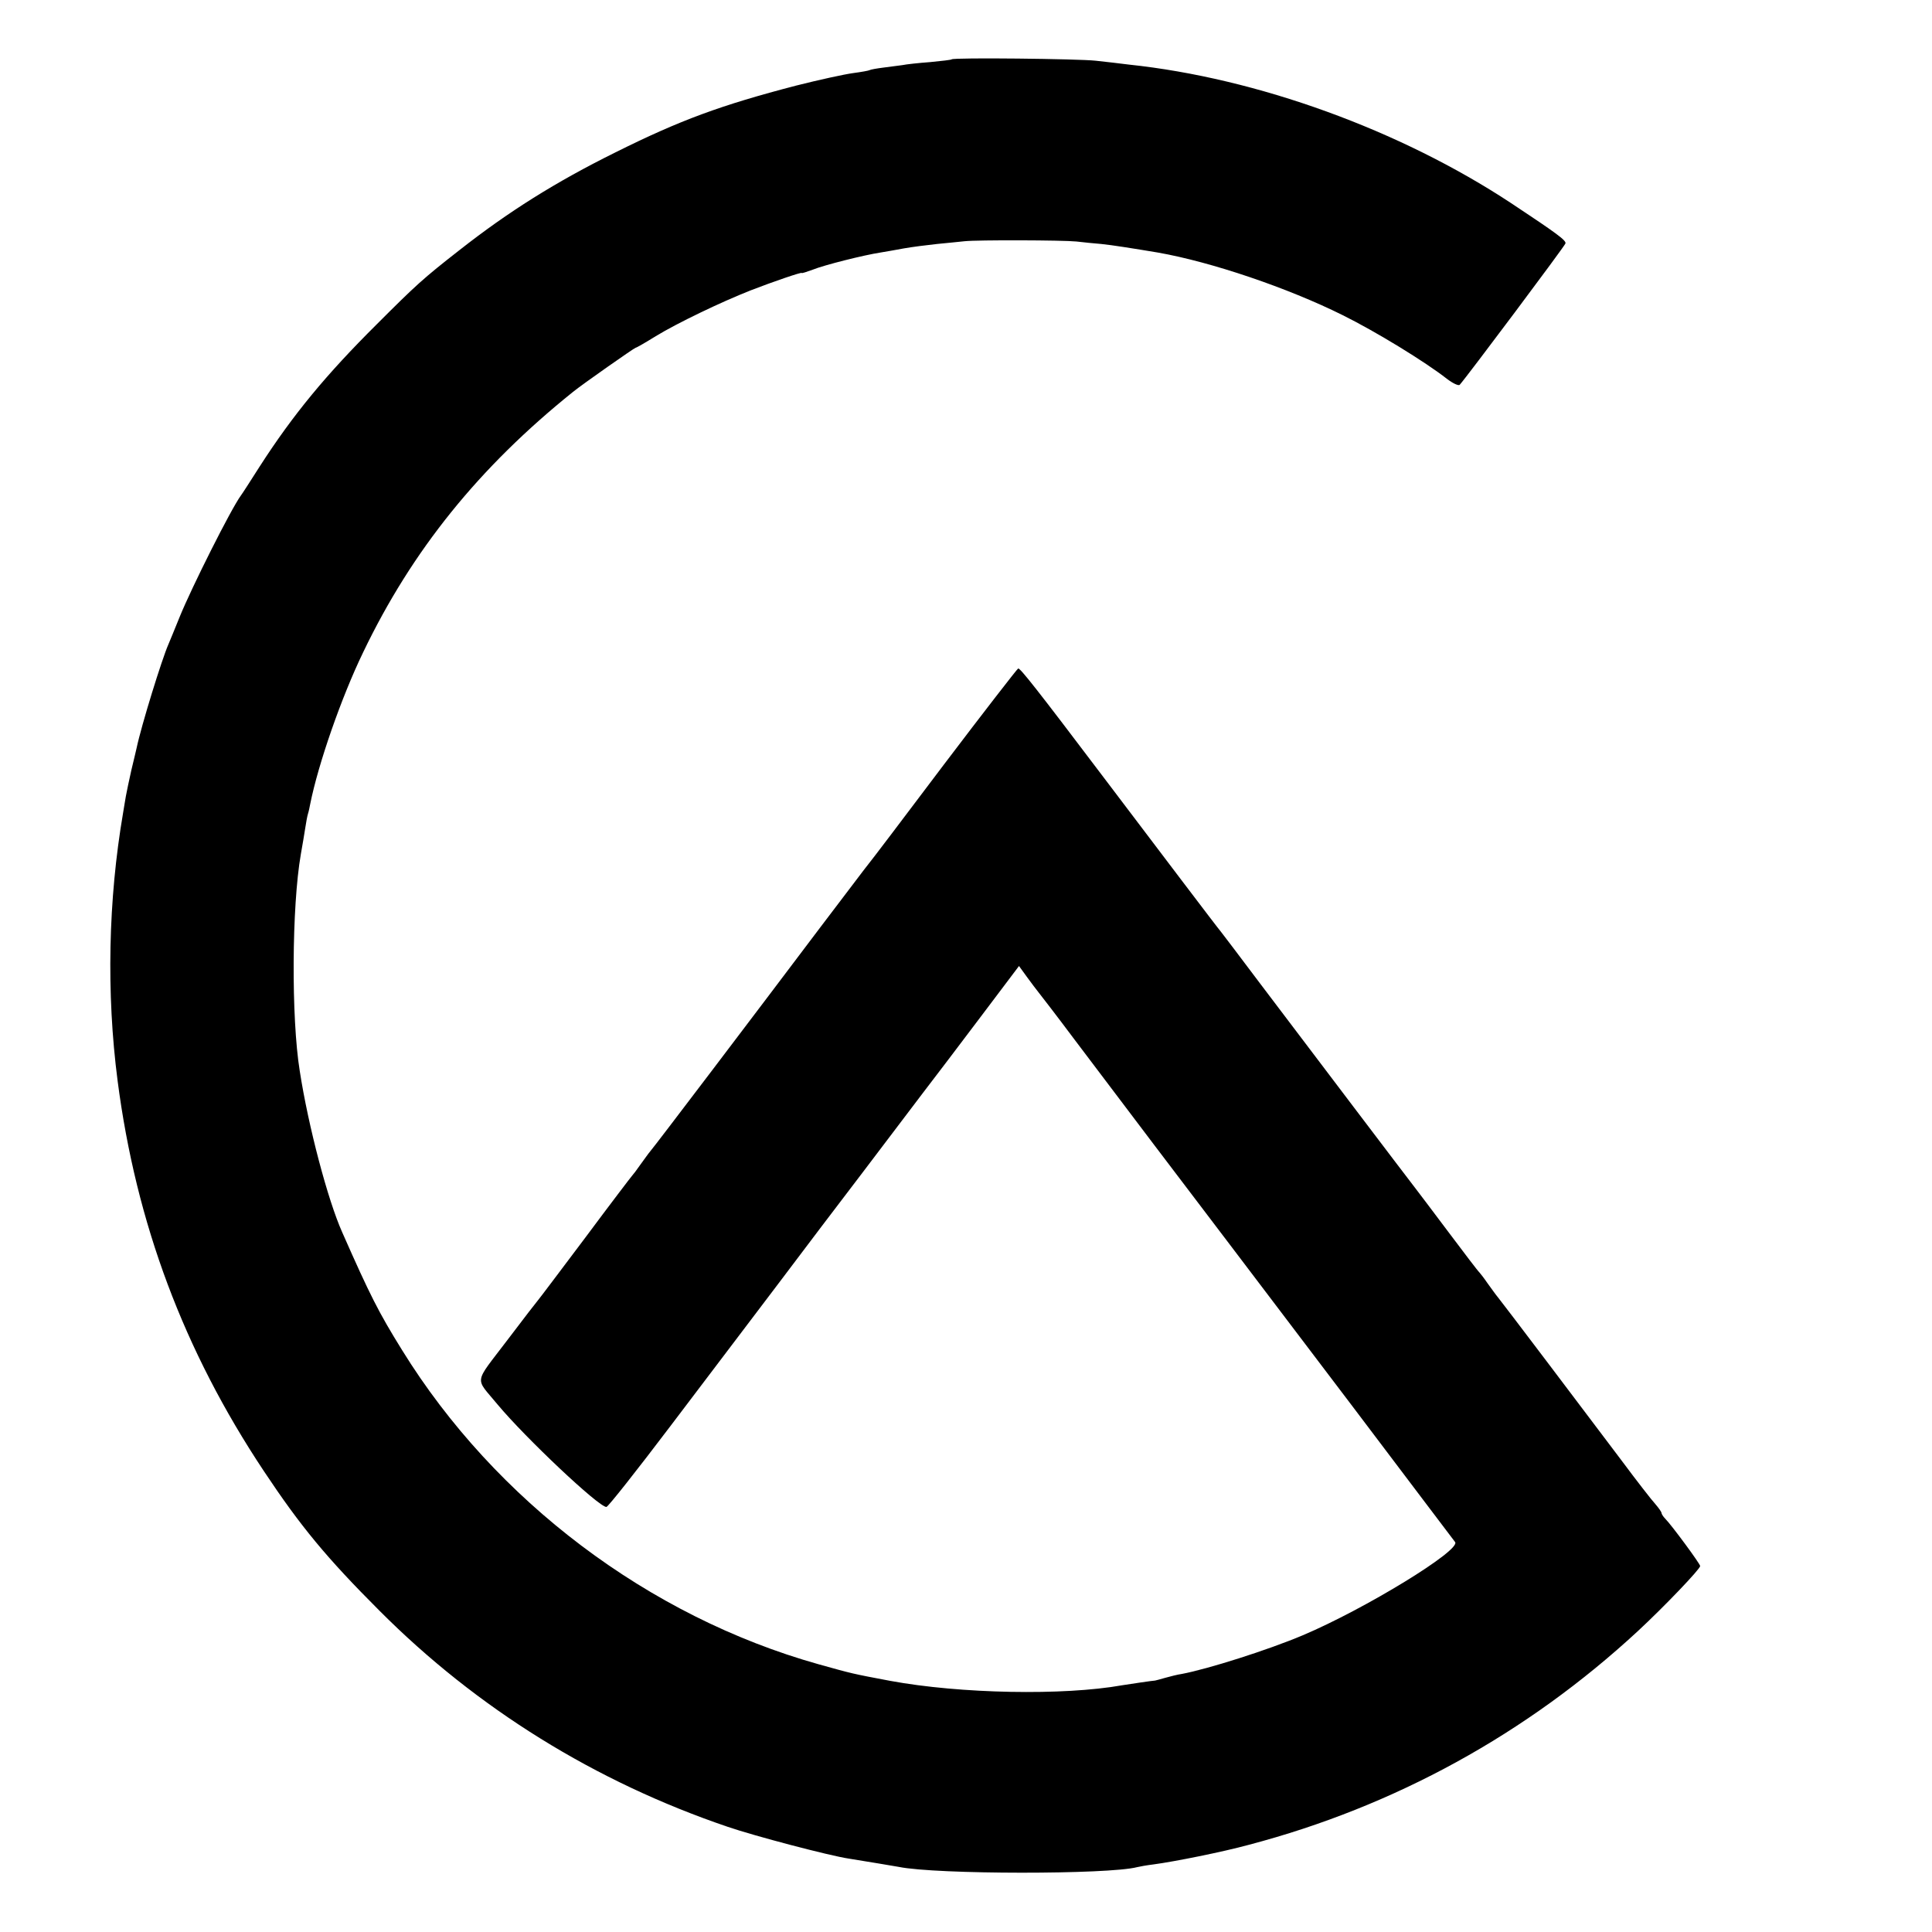 <?xml version="1.0" standalone="no"?>
<!DOCTYPE svg PUBLIC "-//W3C//DTD SVG 20010904//EN"
 "http://www.w3.org/TR/2001/REC-SVG-20010904/DTD/svg10.dtd">
<svg version="1.0" xmlns="http://www.w3.org/2000/svg"
 width="700pt" height="700pt" viewBox="0 0 700 700"
 preserveAspectRatio="xMidYMid meet">
<g transform="translate(0,700) scale(0.1,-0.1)"
fill="#000000" stroke="none">
<path d="M3448 6785 c-1 -2 -37 -6 -78 -10 -41 -3 -87 -8 -101 -11 -15 -2 -46
-6 -69 -9 -24 -3 -46 -7 -49 -9 -3 -2 -31 -7 -61 -11 -30 -4 -122 -24 -205
-45 -273 -71 -420 -125 -655 -242 -218 -108 -388 -215 -565 -354 -132 -103
-158 -127 -300 -269 -184 -183 -303 -327 -424 -515 -33 -52 -64 -100 -68 -105
-36 -49 -178 -332 -222 -440 -18 -44 -36 -89 -41 -100 -23 -52 -98 -294 -115
-375 -2 -8 -10 -44 -19 -80 -8 -36 -17 -78 -20 -95 -3 -16 -7 -43 -10 -60 -54
-315 -61 -654 -20 -970 67 -517 240 -979 530 -1415 133 -200 226 -313 419
-506 353 -354 782 -620 1262 -783 96 -33 370 -105 438 -115 73 -12 160 -26
181 -30 137 -28 761 -28 864 -1 8 2 35 7 60 10 75 10 250 45 345 71 528 139
1007 402 1409 774 95 88 226 225 226 236 0 8 -104 149 -127 172 -7 7 -13 17
-13 20 0 4 -10 18 -22 32 -13 14 -69 86 -124 160 -140 186 -432 572 -447 590
-7 8 -23 31 -37 50 -13 19 -27 37 -30 40 -4 3 -55 70 -115 150 -60 80 -113
150 -117 155 -19 24 -382 503 -565 745 -72 96 -136 180 -140 185 -10 11 -237
311 -421 554 -248 328 -306 401 -313 399 -4 -2 -125 -158 -269 -348 -143 -190
-266 -352 -273 -360 -7 -8 -85 -112 -175 -230 -239 -317 -600 -793 -615 -810
-7 -8 -23 -31 -37 -50 -13 -19 -27 -37 -30 -40 -3 -3 -80 -104 -170 -225 -91
-121 -167 -222 -170 -225 -3 -3 -54 -69 -113 -147 -122 -161 -117 -131 -34
-232 101 -121 366 -371 394 -371 6 0 110 132 232 293 121 160 296 391 388 512
91 121 229 303 307 405 77 102 174 230 216 285 42 55 139 182 214 282 l138
183 29 -40 c16 -22 35 -47 43 -57 8 -10 66 -85 128 -168 147 -195 437 -578
553 -730 50 -66 255 -336 455 -600 199 -264 367 -485 372 -492 23 -29 -327
-243 -552 -338 -128 -54 -343 -122 -438 -140 -15 -2 -42 -9 -60 -14 -18 -5
-35 -10 -37 -10 -7 0 -94 -13 -119 -17 -212 -38 -587 -31 -841 16 -138 26
-137 26 -259 60 -616 173 -1172 593 -1509 1138 -85 137 -116 198 -217 427 -52
116 -123 384 -154 585 -31 192 -29 596 4 785 6 33 13 76 16 95 3 19 7 43 10
52 3 9 6 25 8 35 29 145 113 387 192 550 177 369 420 670 760 943 33 27 223
160 227 160 3 0 36 19 73 42 79 48 235 123 344 166 80 31 185 67 185 63 0 -2
18 4 40 12 42 17 186 53 245 62 19 3 58 10 85 15 28 5 82 12 120 16 39 4 84 8
100 10 47 5 355 4 405 -1 25 -3 65 -7 90 -9 40 -4 115 -16 205 -31 194 -34
471 -128 670 -227 121 -60 299 -169 378 -231 21 -16 42 -26 46 -21 26 29 381
503 383 512 3 11 -31 36 -197 146 -402 265 -920 453 -1385 502 -30 4 -84 10
-120 14 -62 7 -515 12 -522 5z"/>
</g>
</svg>
